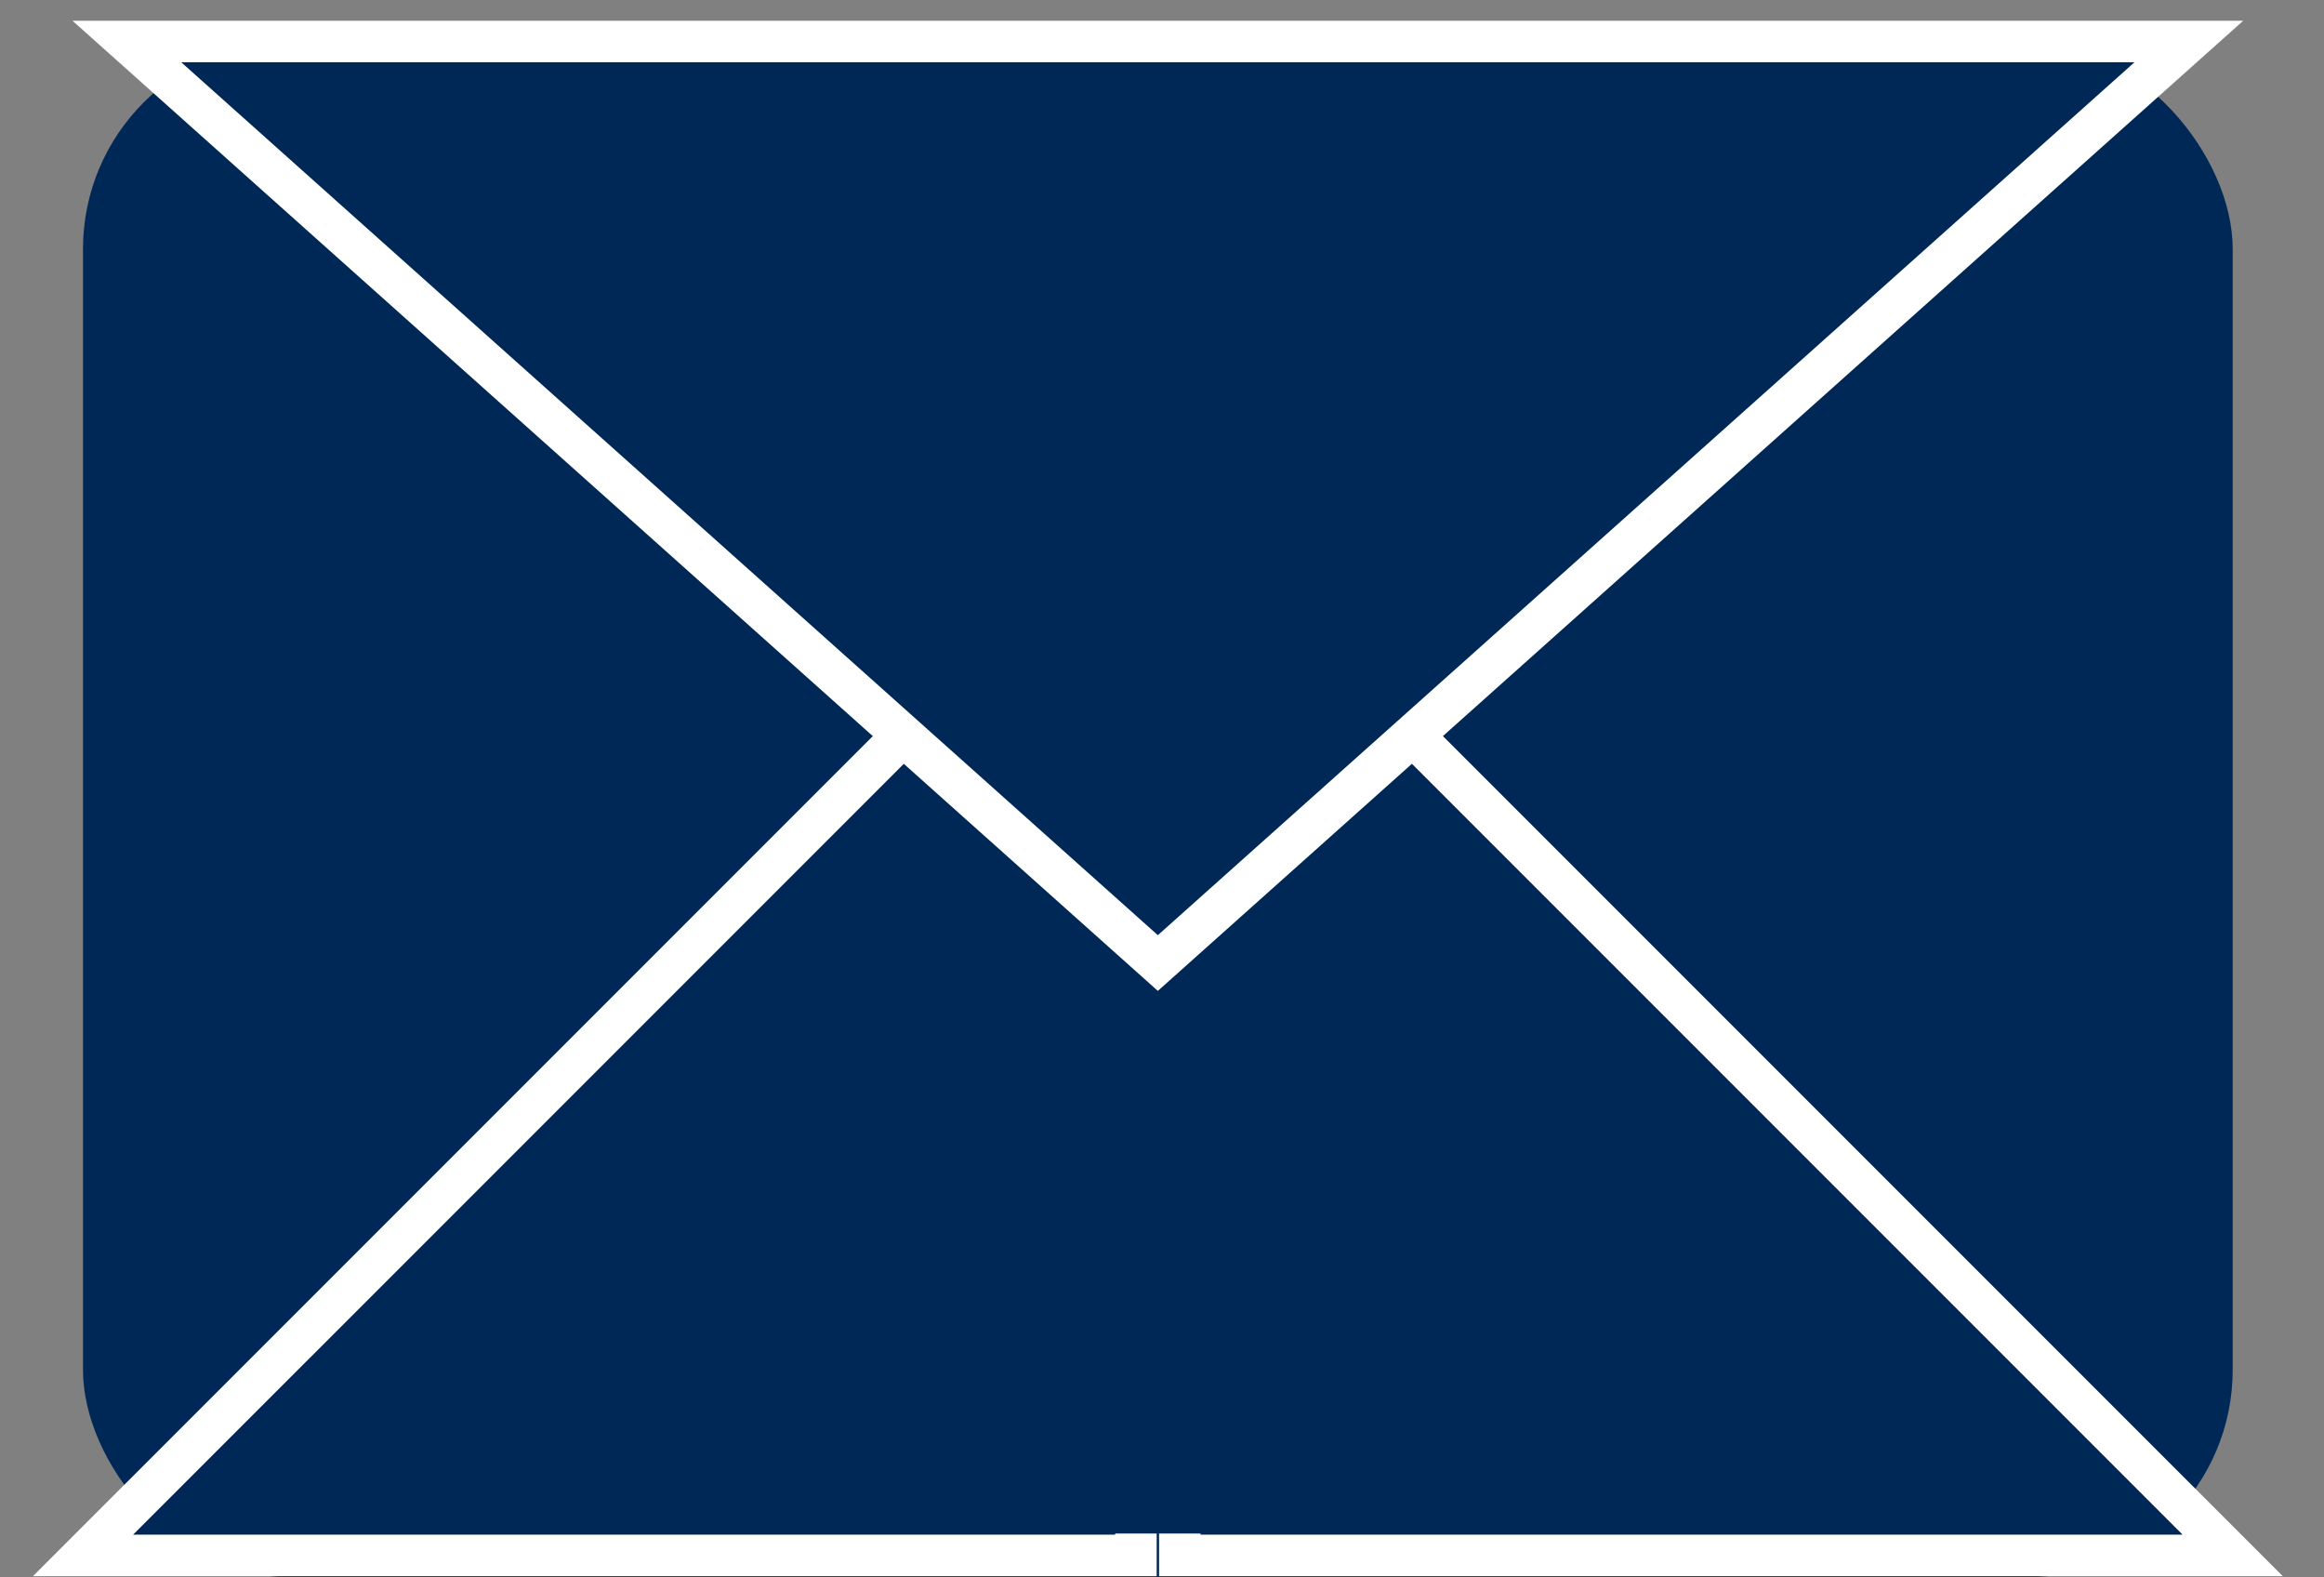<svg width="56" height="38" viewBox="0 0 56 38" fill="none" xmlns="http://www.w3.org/2000/svg">
<rect x="0" y="0" width="56" height="38" fill="#808080" stroke="none"/>
<rect x="2" y="1" width="51.8" height="37" rx="5" fill="#002856"/>
<path d="M27.371 12.1L2 37.471H27.371V12.1Z" fill="#002856"/>
<path fill-rule="evenodd" clip-rule="evenodd" d="M27.872 10.893V37.971H0.793L27.872 10.893ZM3.207 36.971H26.872V13.307L3.207 36.971Z" fill="white"/>
<path d="M28.429 12.1L53.8 37.471H28.429V12.1Z" fill="#002856"/>
<path fill-rule="evenodd" clip-rule="evenodd" d="M27.929 10.893V37.971H55.007L27.929 10.893ZM52.593 36.971H28.929V13.307L52.593 36.971Z" fill="white"/>
<rect x="23.143" y="17.914" width="8.457" height="19.029" fill="#002856"/>
<path d="M27.9 23.2L3.057 1H52.743L27.9 23.2Z" fill="#002856"/>
<path fill-rule="evenodd" clip-rule="evenodd" d="M1.747 0.5H54.053L27.9 23.871L1.747 0.5ZM4.367 1.5L27.9 22.529L51.433 1.5H4.367Z" fill="white"/>
</svg>
